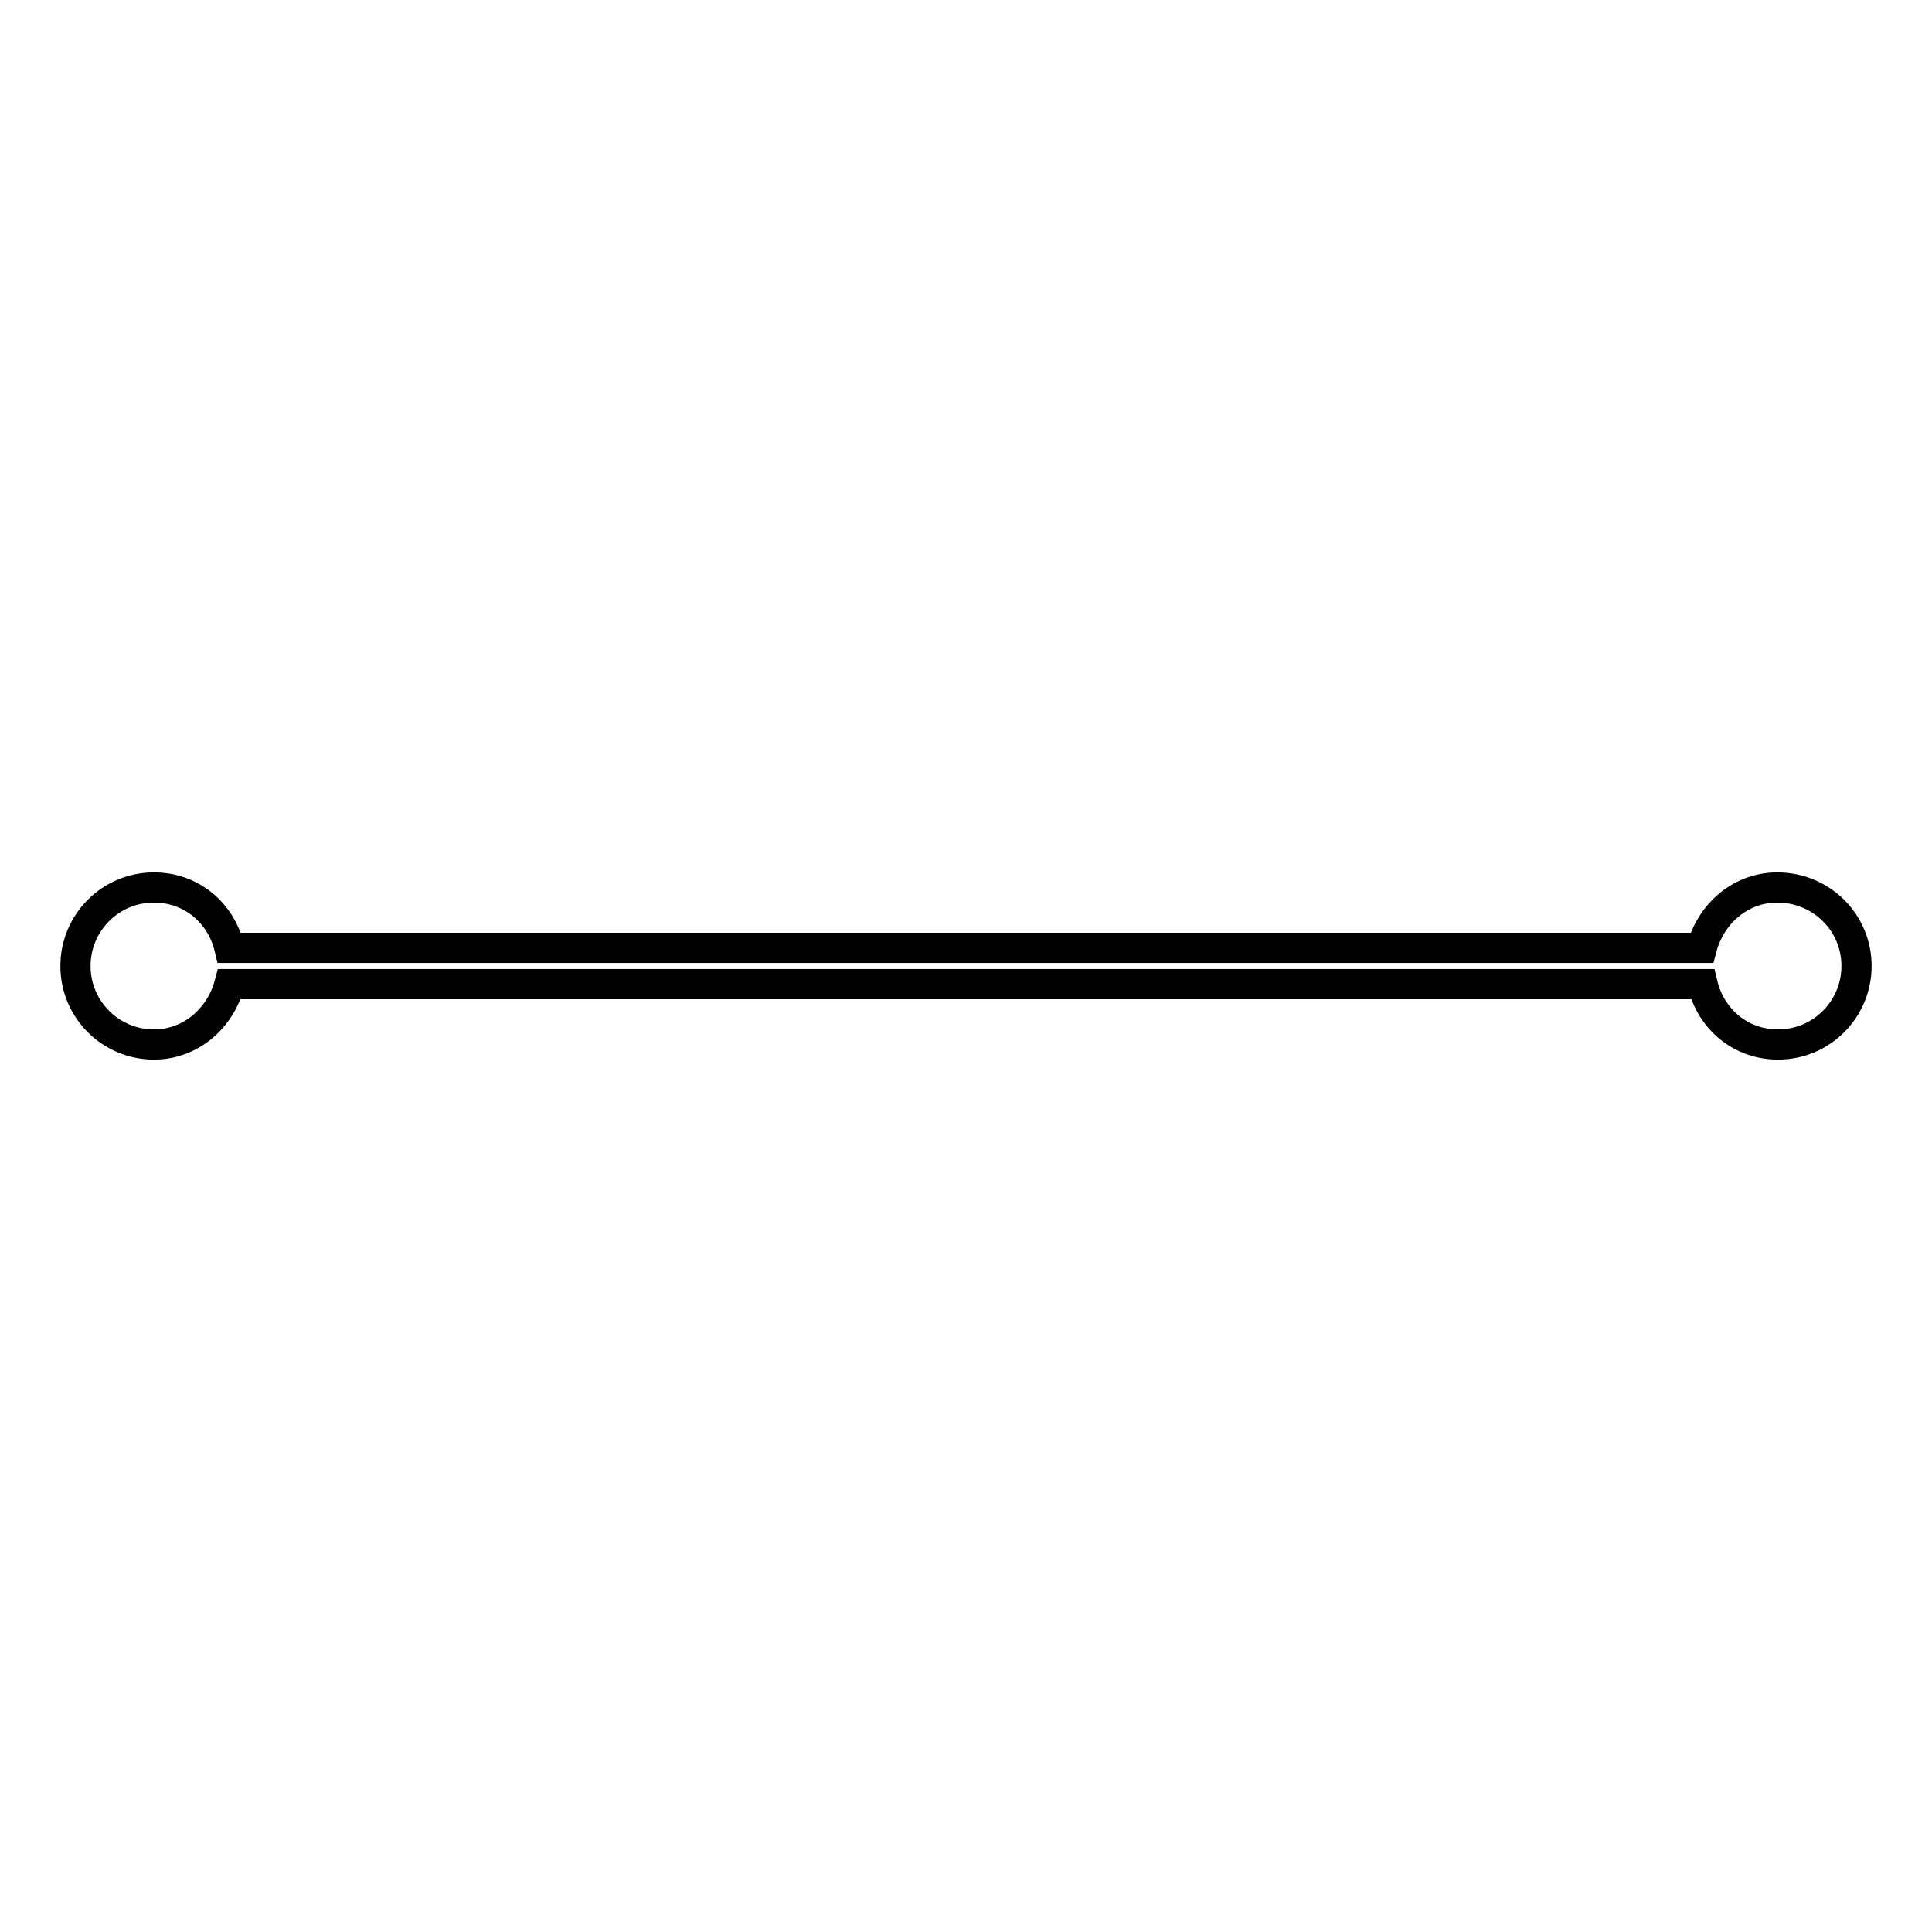 <?xml version="1.0" encoding="utf-8"?>
<!-- Svg Vector Icons : http://www.onlinewebfonts.com/icon -->
<!DOCTYPE svg PUBLIC "-//W3C//DTD SVG 1.1//EN" "http://www.w3.org/Graphics/SVG/1.1/DTD/svg11.dtd">
<svg version="1.1" xmlns="http://www.w3.org/2000/svg" xmlns:xlink="http://www.w3.org/1999/xlink" x="0px" y="0px" viewBox="0 0 256 256" enable-background="new 0 0 256 256" xml:space="preserve">
<g> <path stroke-width="4" fill-opacity="0" stroke="#000000"  d="M235.5,117.6c-4.9,0-8.8,3.5-10,8H30.4c-1.1-4.6-5-8-10-8c-5.8,0-10.4,4.7-10.4,10.4 c0,5.8,4.7,10.4,10.4,10.4c4.9,0,8.8-3.5,10-8h195.2c1.1,4.6,5,8,10,8c5.8,0,10.4-4.7,10.4-10.4C246,122.2,241.3,117.6,235.5,117.6 z"/></g>
</svg>